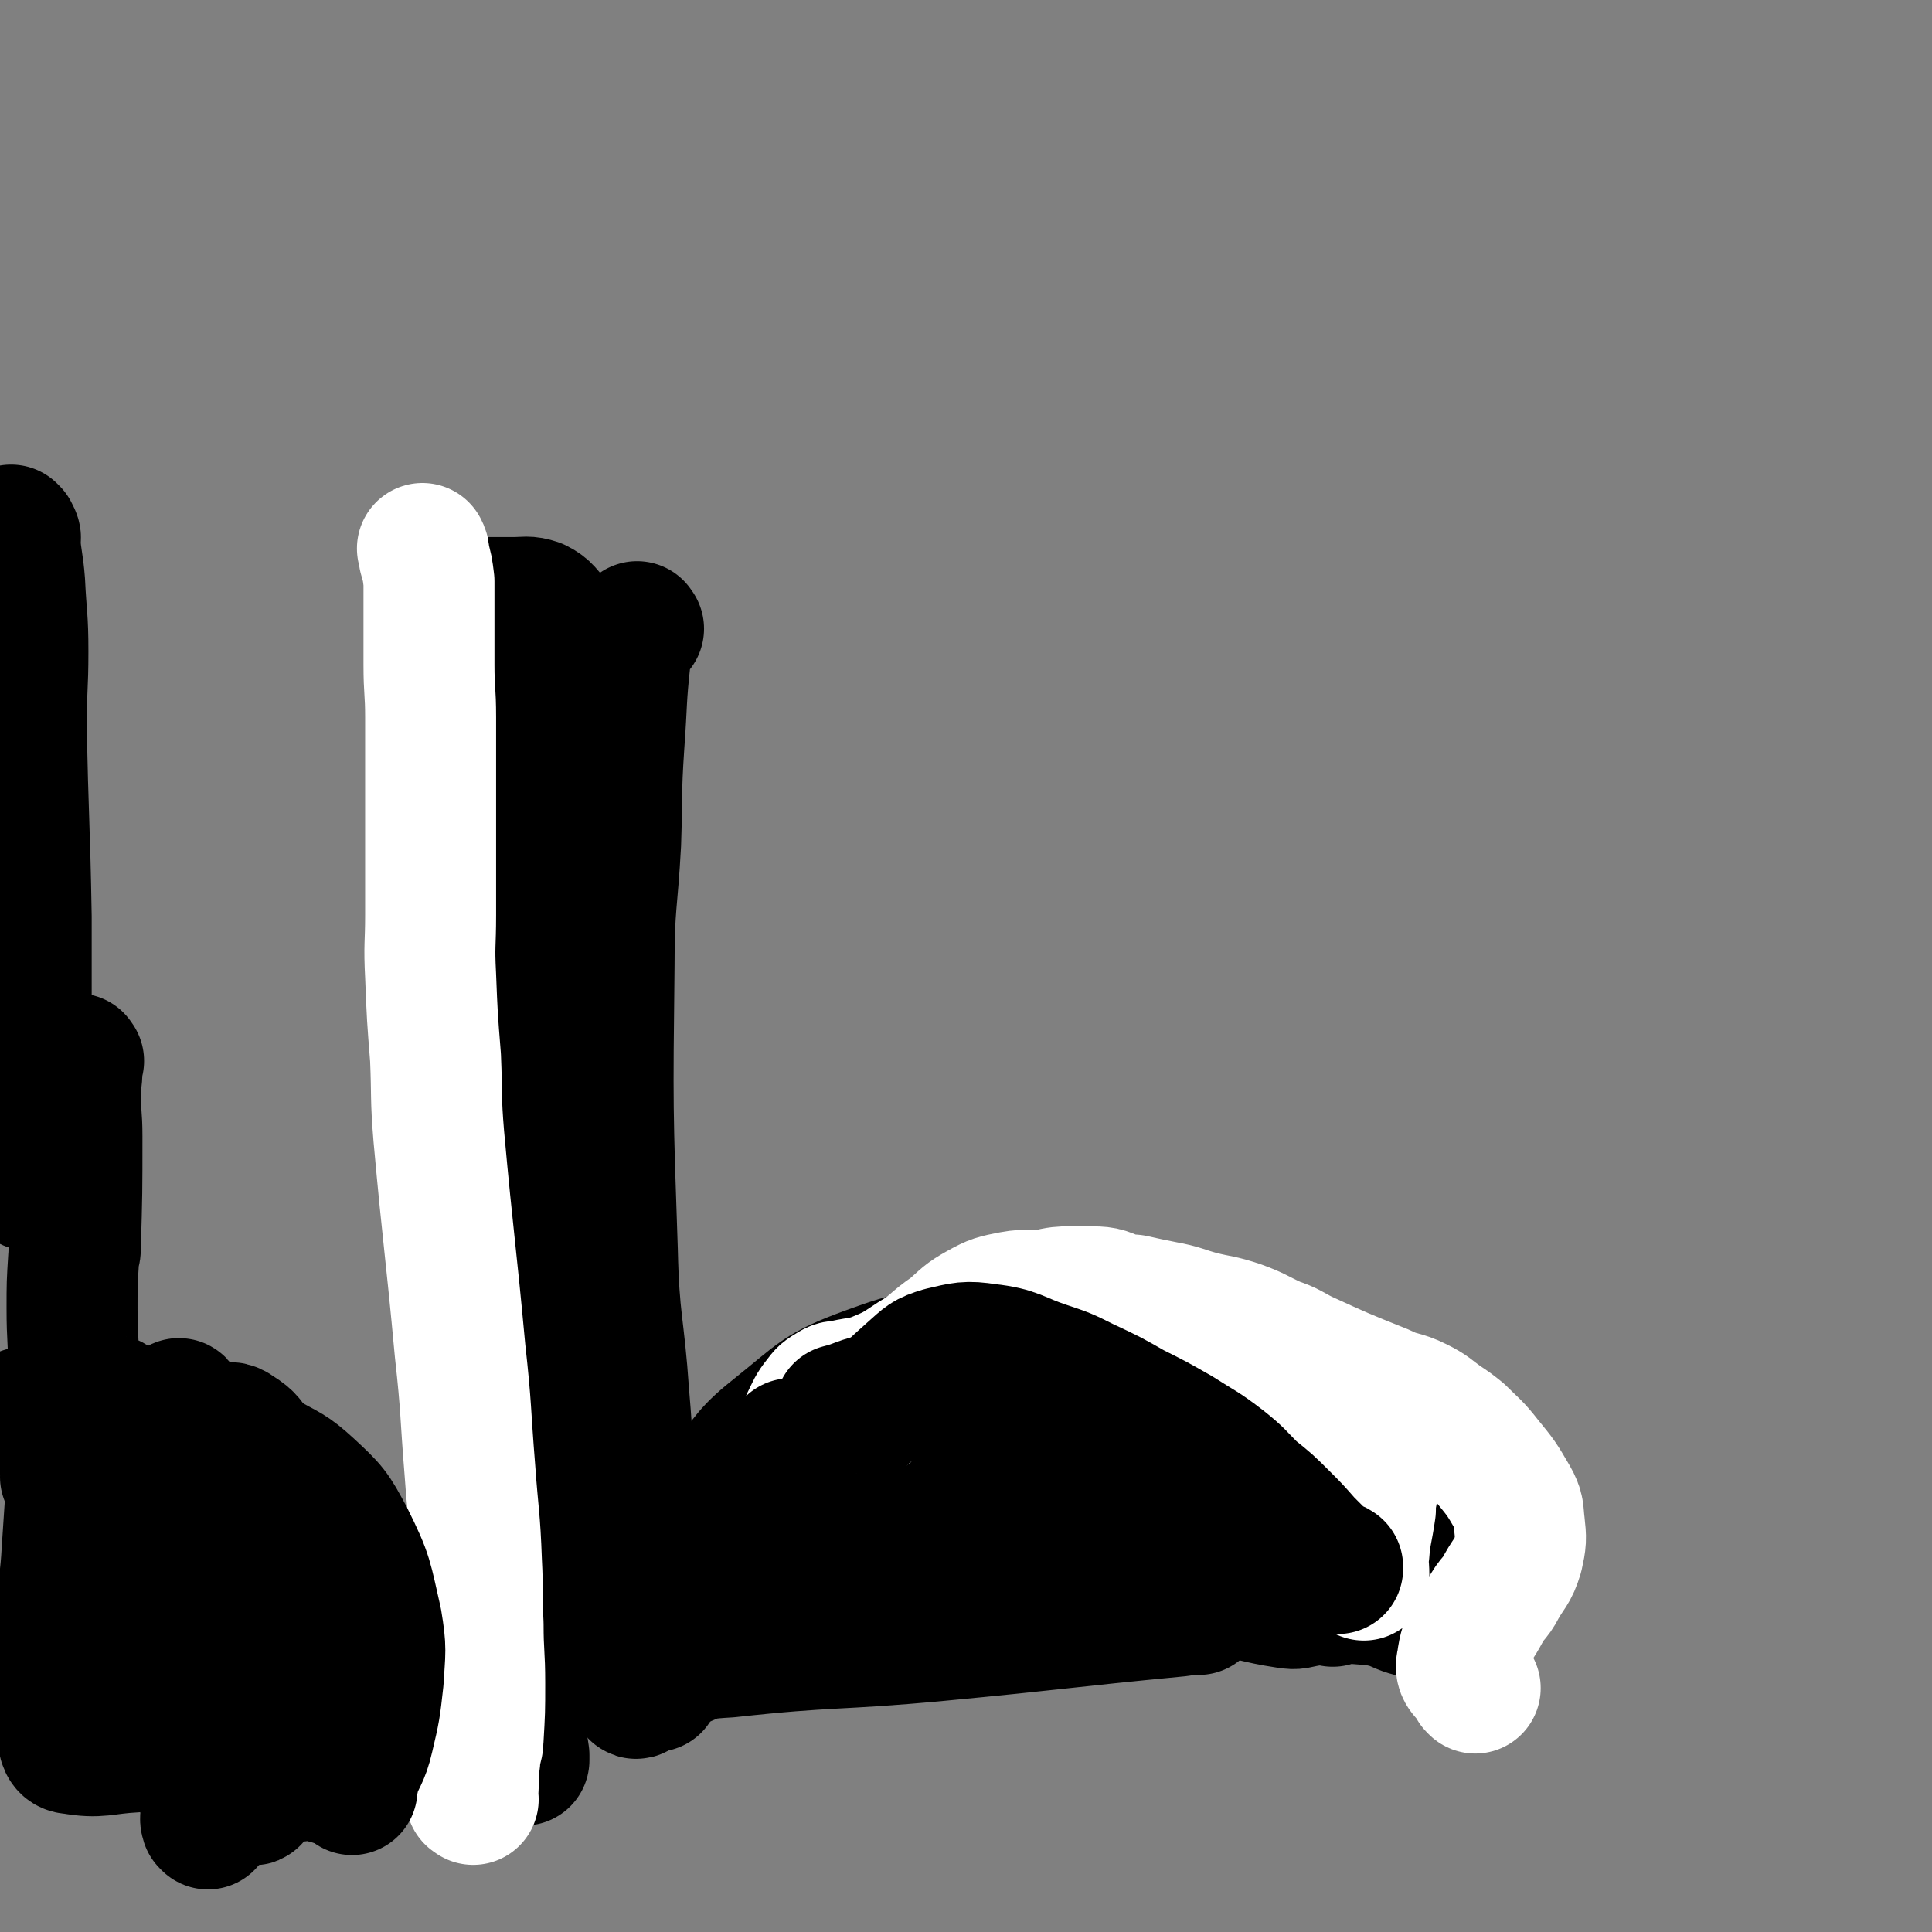<svg viewBox='0 0 1180 1180' version='1.1' xmlns='http://www.w3.org/2000/svg' xmlns:xlink='http://www.w3.org/1999/xlink'><rect x="0" y="0" width="1180" height="1180" fill="#808080" stroke="none"/><g fill='none' stroke='#000000' stroke-width='80' stroke-linecap='round' stroke-linejoin='round'><path d='M390,384c-1,-1 -1,-2 -1,-1 -2,3 -2,4 -4,8 -1,5 -2,5 -3,10 -3,27 -2,27 -4,54 -2,30 -1,30 -2,60 -2,37 -4,37 -4,74 -1,88 -1,88 2,175 1,44 4,44 7,88 3,35 2,35 4,70 2,22 3,22 3,44 0,19 -1,19 -1,38 0,8 0,8 0,16 0,7 -1,9 1,14 1,1 2,-1 4,-2 11,-7 9,-10 21,-15 15,-7 16,-7 32,-8 64,-7 64,-4 128,-10 74,-7 74,-8 147,-15 6,-1 6,-1 12,-1 '/><path d='M814,978c-1,-1 -2,-1 -1,-1 10,-1 11,-1 23,0 6,0 6,1 12,2 8,3 8,4 17,6 3,1 4,1 7,1 2,0 2,0 3,-2 1,-2 0,-3 0,-6 0,-5 1,-5 1,-11 -1,-6 -1,-6 -3,-12 -1,-6 -1,-6 -3,-11 -3,-10 -1,-11 -6,-20 -4,-9 -5,-9 -13,-15 -13,-9 -14,-11 -30,-16 -32,-9 -33,-8 -67,-13 -29,-4 -29,-5 -59,-5 -37,-1 -37,-1 -73,3 -24,2 -25,1 -47,9 -21,8 -21,9 -39,23 -20,15 -19,16 -37,34 -11,11 -9,13 -20,23 -17,15 -17,14 -35,28 -6,4 -7,5 -13,8 -2,1 -3,0 -4,-1 0,0 1,0 1,0 1,0 1,0 3,0 1,0 1,0 3,0 5,-1 5,-1 11,-2 8,-3 8,-4 17,-6 16,-3 16,-3 33,-6 47,-6 47,-5 94,-11 81,-9 80,-12 161,-19 28,-3 29,-2 57,1 5,0 9,2 9,5 0,4 -3,6 -8,10 -4,4 -5,3 -10,4 -6,1 -6,2 -12,1 -20,-3 -20,-5 -39,-7 -27,-3 -28,2 -54,-2 -13,-2 -12,-4 -24,-9 -12,-5 -12,-6 -24,-11 -10,-4 -11,-3 -20,-9 -2,-1 -2,-3 -1,-4 6,-5 7,-6 15,-9 25,-7 25,-5 51,-12 37,-9 37,-11 73,-19 3,0 5,3 3,4 -31,17 -34,17 -68,33 -26,12 -26,13 -53,23 -11,4 -12,4 -24,4 -20,0 -20,-2 -41,-3 -34,-3 -34,-3 -67,-4 -36,-1 -36,-5 -71,-2 -27,3 -29,4 -53,14 -5,3 -6,7 -6,11 0,2 3,2 5,1 5,-2 6,-2 10,-6 5,-5 3,-6 7,-12 4,-7 4,-7 10,-15 1,-2 1,-2 3,-4 '/><path d='M481,897c-1,-1 -2,-1 -1,-1 19,-15 20,-15 41,-30 19,-14 18,-14 38,-28 17,-12 16,-13 34,-24 14,-8 14,-9 29,-14 10,-3 11,-2 22,-1 14,1 14,2 27,6 11,2 10,3 20,5 8,2 8,0 16,2 10,3 11,2 21,7 42,20 41,22 82,45 22,12 24,10 45,25 12,9 13,10 22,22 5,7 3,8 4,16 1,6 1,6 0,12 -2,11 -3,11 -7,20 -3,6 -2,7 -6,11 -3,3 -4,3 -8,5 -2,1 -3,1 -4,0 -2,-4 -2,-5 -2,-11 0,-4 1,-4 0,-8 -2,-8 -3,-8 -5,-16 -5,-19 4,-26 -10,-38 -41,-37 -47,-39 -100,-61 -30,-12 -33,-5 -67,-9 -39,-4 -39,-7 -78,-5 -32,1 -34,0 -64,11 -30,11 -30,14 -55,34 -19,15 -18,17 -33,36 -10,12 -9,12 -16,26 -9,19 -10,18 -16,38 -6,24 -4,24 -8,49 -1,4 -1,4 -2,9 '/><path d='M342,386c-1,-1 -1,-1 -1,-1 -1,-2 -1,-2 -1,-4 0,-1 0,-1 -1,-2 -5,-5 -5,-7 -11,-10 -6,-2 -7,-1 -14,-1 -12,0 -12,0 -24,0 -7,0 -8,-1 -15,1 -4,1 -4,3 -6,6 -1,3 0,4 0,7 1,7 1,7 3,14 5,22 6,21 10,43 4,20 4,20 7,39 3,18 3,18 5,36 1,14 0,14 0,28 0,27 -2,27 0,54 1,32 2,32 6,63 7,60 9,59 15,118 4,48 4,48 5,95 1,29 0,29 -1,57 0,28 -1,28 -2,56 -1,12 0,12 -1,25 0,1 -1,2 -1,2 0,-12 2,-14 2,-27 4,-197 10,-197 8,-394 -1,-65 -7,-65 -14,-130 -1,-14 -1,-14 -2,-29 -1,-14 0,-15 -2,-29 -1,-11 -1,-16 -3,-21 -1,-2 -2,3 -2,7 -1,15 -1,15 0,30 5,79 6,79 12,157 7,81 10,81 13,162 2,82 1,82 -4,164 -3,37 -6,37 -12,74 -2,15 -3,16 -4,31 0,4 2,3 3,7 2,9 2,10 3,19 4,19 4,19 7,39 0,1 0,1 0,3 '/><path d='M8,325c-1,-1 -2,-2 -1,-1 0,0 1,1 2,3 1,2 0,2 0,3 1,13 2,13 3,26 1,21 2,21 2,42 0,22 -1,22 -1,44 1,59 2,59 3,118 0,20 0,20 0,40 0,31 0,31 0,63 0,21 1,21 1,42 0,5 0,5 0,10 0,3 1,3 1,5 0,1 -1,1 -1,2 0,1 1,2 1,2 0,0 0,-1 0,-2 0,-2 1,-2 1,-4 0,-2 0,-2 -1,-5 -1,-3 -1,-3 -3,-6 '/><path d='M48,648c-1,-1 -1,-2 -1,-1 -1,1 0,2 0,4 0,1 0,1 0,2 0,8 -1,8 -1,15 0,13 1,13 1,26 0,34 0,34 -1,69 0,2 -1,2 -1,5 -1,16 -1,16 -1,31 0,19 1,19 1,38 0,15 -1,15 -1,30 0,10 0,10 0,20 -1,15 0,15 -1,30 -1,15 -1,15 -2,30 -1,18 -2,18 -3,35 -1,17 -1,17 -1,34 0,14 0,14 0,29 0,7 -1,7 1,14 1,5 1,9 6,9 17,3 19,0 38,-1 10,-1 9,-2 19,-4 15,-2 15,-3 29,-5 5,0 10,0 10,0 0,-1 -6,-1 -11,-2 -14,-3 -16,-1 -28,-8 -10,-5 -13,-6 -16,-16 -6,-14 -2,-16 -2,-31 0,-21 4,-21 3,-42 -1,-29 -1,-29 -6,-57 -4,-24 -5,-26 -11,-46 -1,-2 -3,0 -3,1 1,20 2,21 4,41 6,53 5,53 12,106 3,19 3,39 7,38 4,0 7,-19 9,-39 3,-57 -3,-86 0,-115 1,-10 6,18 8,36 3,29 2,30 3,59 0,6 -2,14 0,12 4,-4 8,-12 11,-25 4,-27 4,-29 2,-56 -2,-28 -7,-41 -12,-56 -2,-4 -3,9 -2,17 8,46 10,46 20,91 10,49 9,49 19,98 3,18 5,21 8,35 0,1 -1,-2 -1,-3 -1,-7 -2,-7 -2,-14 0,-10 2,-11 1,-20 0,-2 -1,-2 -3,-2 -4,-1 -4,0 -9,1 -1,0 -1,0 -2,0 '/><path d='M127,1114c-1,-1 -1,-1 -1,-1 -1,-3 0,-3 0,-5 0,-3 -1,-3 0,-6 1,-4 1,-5 3,-8 2,-3 3,-4 6,-6 6,-3 6,-3 12,-4 6,-1 6,1 13,1 10,0 10,0 19,0 6,0 6,-1 12,-1 6,0 10,5 12,1 4,-8 2,-12 0,-24 -2,-28 -3,-28 -8,-56 -7,-33 -7,-33 -16,-66 -5,-16 -5,-16 -12,-32 -4,-10 -4,-10 -9,-19 -6,-8 -5,-9 -13,-14 -4,-3 -5,-2 -11,-2 -7,0 -7,0 -15,0 -8,1 -8,2 -16,2 -12,1 -12,0 -24,1 -7,0 -7,0 -14,0 -6,0 -6,-1 -12,-2 -6,0 -6,0 -11,-1 -11,-2 -11,-2 -22,-6 -3,-1 -7,-3 -6,-3 1,-1 5,-1 10,1 18,6 19,5 36,14 29,16 33,13 56,37 33,33 35,36 56,77 7,14 4,16 1,32 -3,16 -3,17 -12,31 -6,10 -8,9 -17,18 '/></g>
<g fill='none' stroke='#FFFFFF' stroke-width='80' stroke-linecap='round' stroke-linejoin='round'><path d='M289,1099c-1,-1 -2,-1 -1,-1 0,-3 1,-3 1,-6 0,-2 0,-2 0,-3 0,-7 0,-7 1,-14 0,-7 2,-7 2,-13 1,-17 1,-17 1,-34 0,-18 -1,-18 -1,-36 -1,-19 0,-19 -1,-38 -1,-28 -2,-28 -4,-56 -3,-37 -2,-37 -6,-73 -6,-65 -7,-65 -13,-131 -2,-24 -1,-24 -2,-48 -2,-25 -2,-25 -3,-50 -1,-19 0,-19 0,-37 0,-21 0,-21 0,-41 0,-21 0,-21 0,-42 0,-19 0,-19 0,-38 0,-16 -1,-16 -1,-32 0,-14 0,-14 0,-28 0,-12 0,-12 0,-23 -1,-8 -1,-8 -3,-15 0,-3 0,-3 -1,-5 '/></g>
<g fill='none' stroke='#000000' stroke-width='80' stroke-linecap='round' stroke-linejoin='round'><path d='M215,1093c-1,-1 -2,-1 -1,-1 0,-2 0,-2 1,-3 1,-2 1,-2 1,-4 4,-12 6,-11 9,-24 4,-17 4,-17 6,-35 1,-18 2,-18 -1,-36 -6,-26 -5,-27 -17,-51 -9,-17 -10,-18 -24,-31 -12,-11 -13,-10 -27,-18 -13,-7 -13,-15 -28,-13 -46,4 -46,12 -93,24 -1,0 0,0 -1,1 '/></g>
<g fill='none' stroke='#FFFFFF' stroke-width='80' stroke-linecap='round' stroke-linejoin='round'><path d='M901,1031c-1,-1 -1,-1 -1,-1 -4,-8 -9,-8 -7,-15 2,-16 6,-16 14,-31 4,-8 6,-7 10,-15 5,-9 7,-9 10,-19 2,-9 2,-10 1,-19 -1,-8 0,-9 -4,-16 -7,-12 -7,-12 -16,-23 -7,-9 -8,-9 -16,-17 -5,-4 -5,-4 -11,-8 -7,-5 -7,-6 -15,-10 -10,-5 -11,-3 -21,-8 -25,-10 -25,-10 -49,-21 -8,-4 -8,-5 -17,-8 -11,-5 -11,-6 -22,-10 -12,-4 -12,-3 -24,-6 -11,-3 -11,-4 -22,-6 -10,-2 -10,-2 -19,-4 -14,-1 -14,-1 -29,-2 -12,-1 -12,0 -23,0 -11,0 -11,-2 -22,0 -10,2 -11,2 -20,7 -9,5 -9,6 -17,13 -12,8 -11,10 -23,17 -12,8 -12,8 -24,13 -9,3 -9,2 -18,4 -4,1 -5,0 -8,2 -5,3 -5,3 -8,7 -4,5 -4,6 -7,12 -1,3 -1,3 -2,7 -1,4 -3,7 -1,8 3,2 7,3 12,0 19,-10 19,-13 37,-26 21,-16 20,-19 42,-34 24,-15 24,-17 50,-28 15,-6 17,-5 33,-5 10,0 10,0 19,4 11,5 10,6 20,14 11,7 11,8 21,16 9,7 9,8 18,15 10,8 9,9 19,16 8,5 8,5 16,10 21,13 22,12 42,26 7,5 7,5 13,11 4,3 4,3 6,7 1,2 0,2 0,4 -1,5 -1,5 -1,10 -2,14 -3,14 -4,27 -1,6 0,6 0,13 '/></g>
<g fill='none' stroke='#000000' stroke-width='80' stroke-linecap='round' stroke-linejoin='round'><path d='M470,917c-1,-1 -2,-1 -1,-1 0,-1 1,-1 3,-1 1,0 2,0 3,-1 6,-4 7,-3 12,-9 36,-33 34,-36 70,-68 8,-7 8,-8 18,-11 13,-3 15,-4 28,-2 18,2 18,5 36,11 12,4 12,4 24,10 15,7 15,7 29,15 14,7 14,7 28,15 14,9 14,8 27,18 10,8 9,8 18,17 10,8 10,8 19,17 7,7 7,7 14,15 5,5 5,5 10,10 2,2 2,2 5,4 1,1 1,1 3,2 1,0 1,0 1,0 0,0 0,-1 0,-1 -1,-1 -2,0 -3,-1 -10,-4 -10,-4 -19,-9 -37,-22 -36,-24 -75,-44 -32,-17 -31,-19 -65,-31 -34,-12 -34,-12 -69,-17 -24,-4 -25,-2 -49,-1 -12,2 -12,4 -24,7 '/><path d='M484,883c-1,-1 -1,-2 -1,-1 -4,4 -4,5 -8,10 -5,7 -6,6 -10,13 -2,4 -1,5 -3,9 '/></g>
</svg>